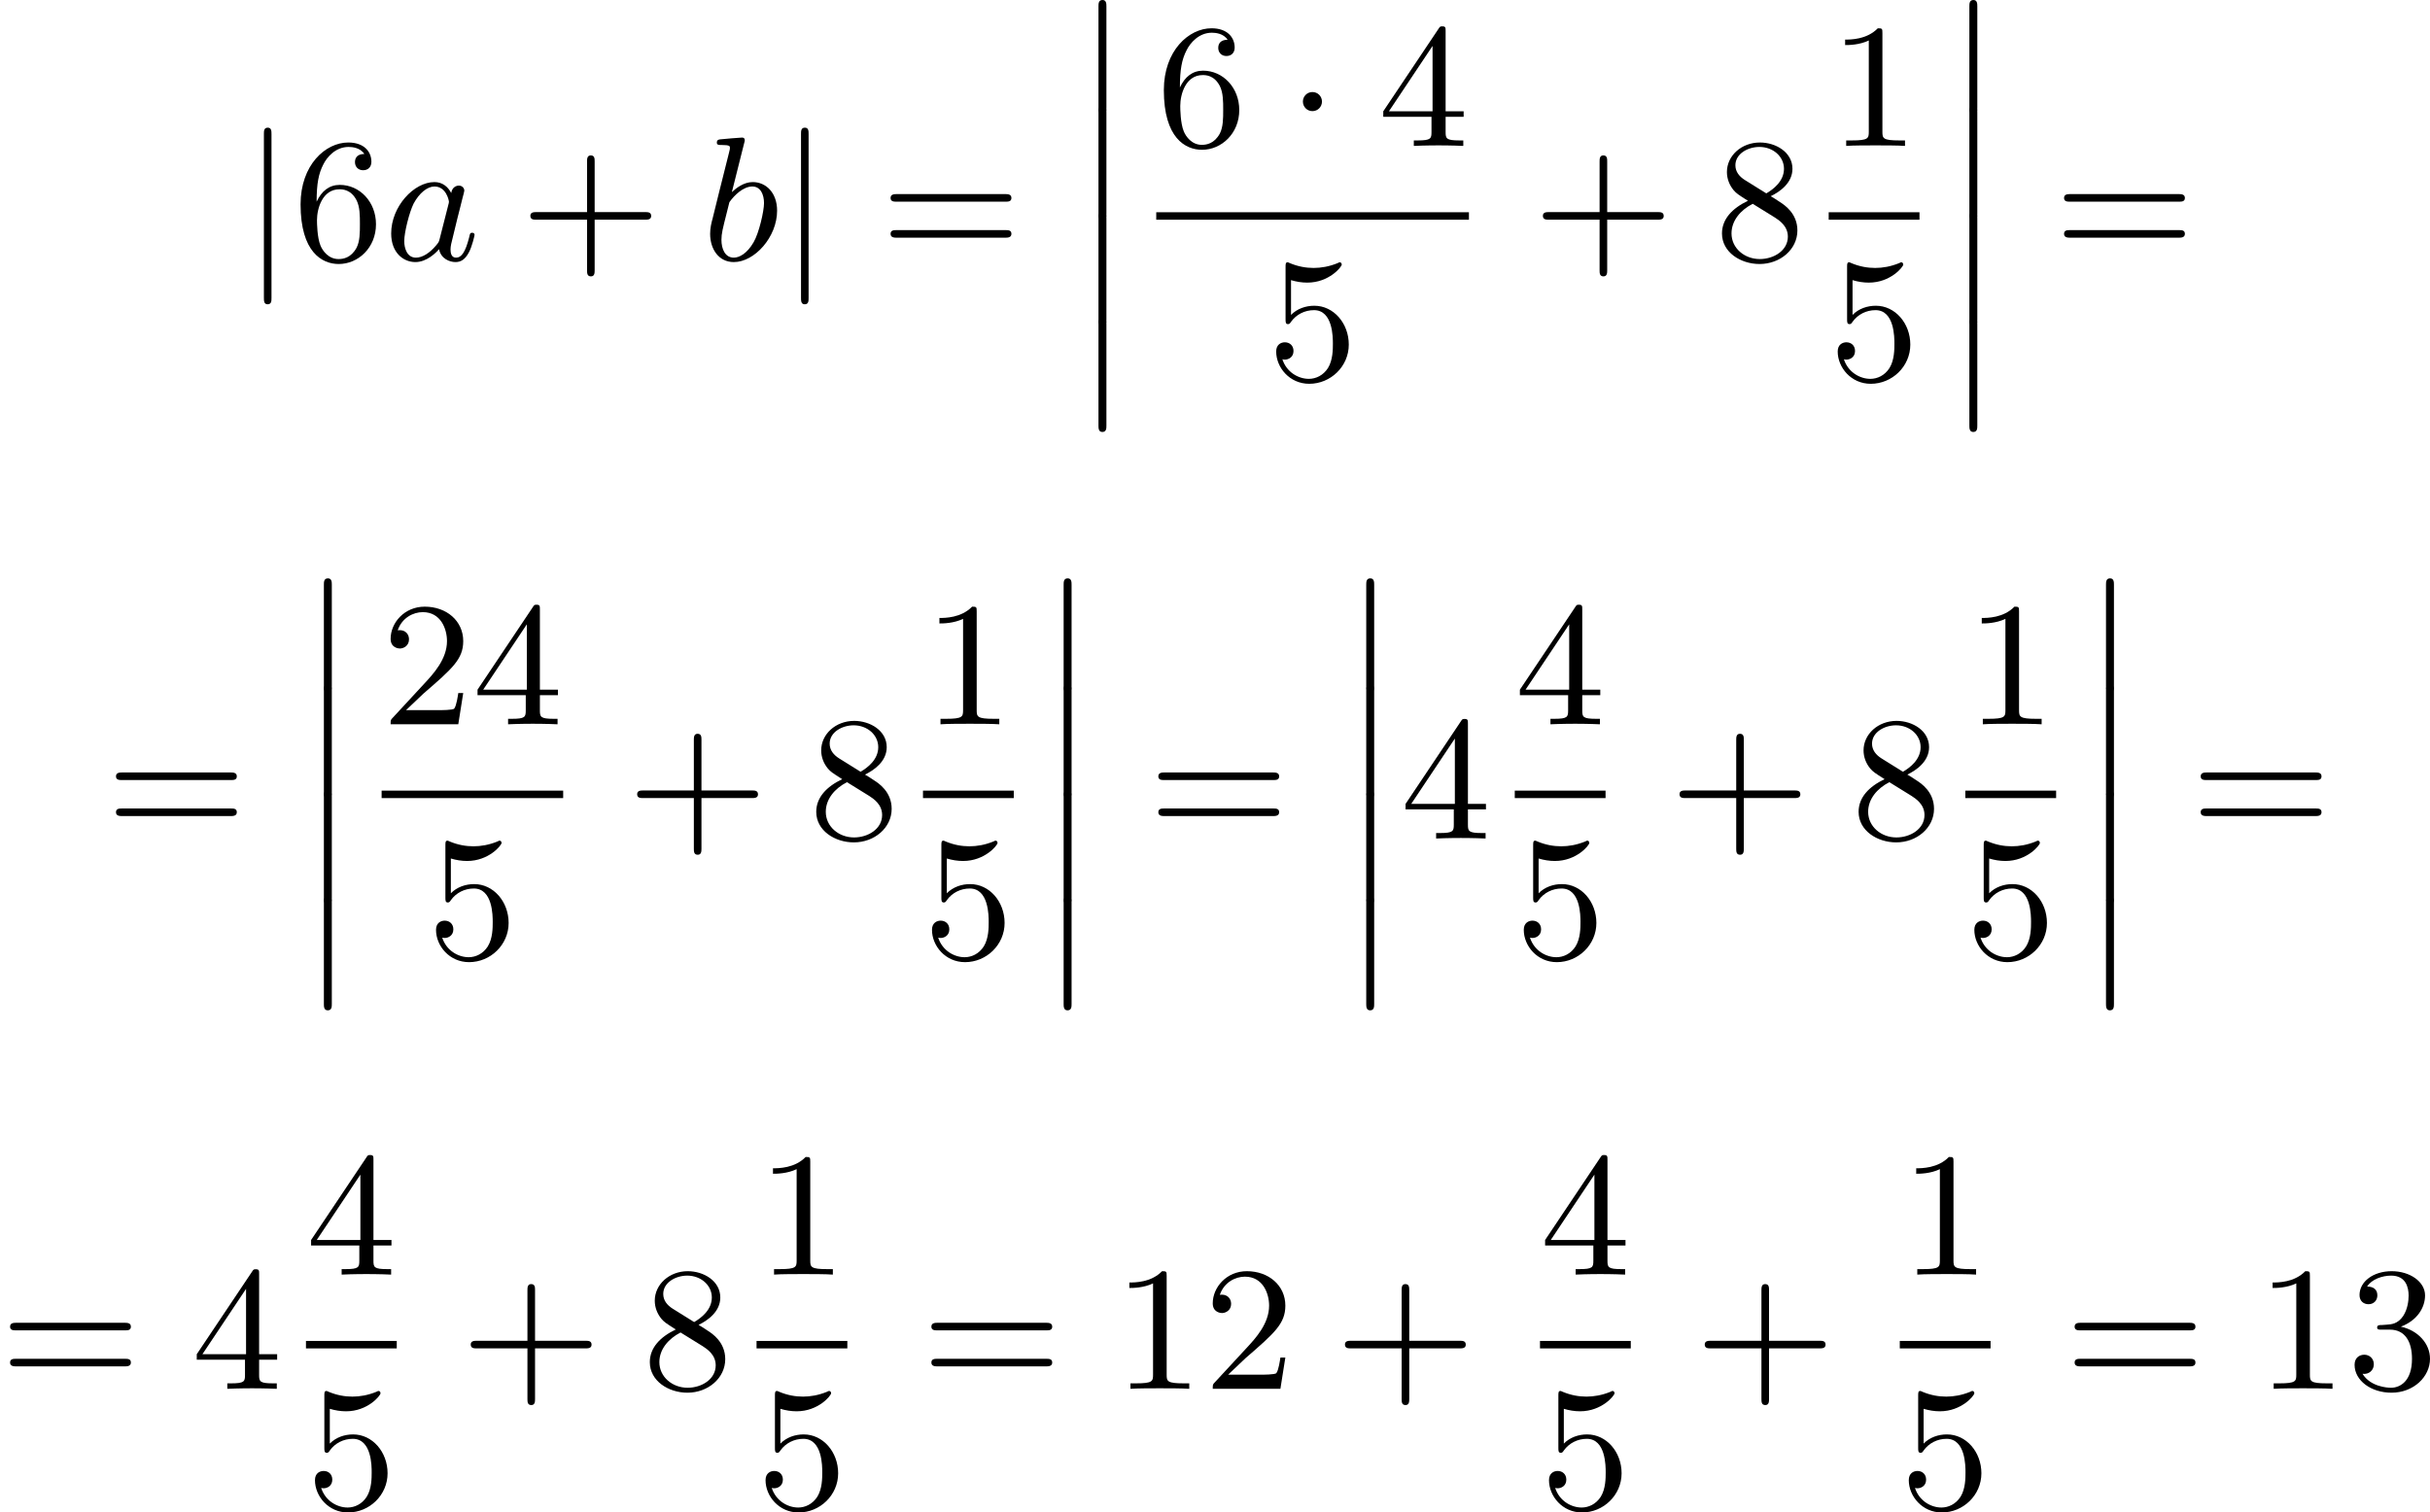 <?xml version='1.0' encoding='UTF-8'?>
<!-- This file was generated by dvisvgm 2.13.3 -->
<svg version='1.1' xmlns='http://www.w3.org/2000/svg' xmlns:xlink='http://www.w3.org/1999/xlink' width='246.678pt' height='153.58pt' viewBox='386.504 700.41 246.678 153.58'>
<defs>
<path id='g0-12' d='M1.739 .126C1.739-.009 1.739-.206 1.542-.206C1.336-.206 1.336-.018 1.336 .126V5.254C1.336 5.389 1.336 5.586 1.533 5.586C1.739 5.586 1.739 5.398 1.739 5.254V.126Z'/>
<path id='g2-97' d='M3.425-3.407C3.255-3.73 2.977-3.963 2.573-3.963C1.533-3.963 .377-2.726 .377-1.354C.377-.368 1.004 .099 1.605 .099C2.188 .099 2.663-.386 2.806-.556C2.905-.063 3.353 .099 3.64 .099C3.9 .099 4.125-.018 4.322-.395C4.483-.69 4.609-1.246 4.609-1.282C4.609-1.327 4.582-1.39 4.492-1.39C4.385-1.39 4.376-1.345 4.34-1.175C4.142-.395 3.945-.126 3.667-.126C3.443-.126 3.389-.341 3.389-.538C3.389-.708 3.434-.888 3.515-1.201L3.739-2.125C3.802-2.349 3.963-3.022 3.999-3.156C4.035-3.282 4.089-3.497 4.089-3.524C4.089-3.667 3.972-3.784 3.811-3.784C3.694-3.784 3.47-3.712 3.425-3.407ZM2.842-1.094C2.798-.924 2.798-.915 2.654-.744C2.331-.359 1.964-.126 1.632-.126C1.193-.126 1.04-.583 1.04-.968C1.04-1.408 1.3-2.439 1.515-2.869C1.802-3.407 2.215-3.739 2.573-3.739C3.174-3.739 3.309-3.022 3.309-2.959C3.309-2.914 3.291-2.86 3.282-2.824L2.842-1.094Z'/>
<path id='g2-98' d='M2.143-5.918C2.179-6.043 2.179-6.061 2.179-6.097C2.179-6.178 2.125-6.223 2.044-6.223C1.919-6.223 1.13-6.151 .95-6.133C.861-6.124 .762-6.115 .762-5.963C.762-5.846 .861-5.846 1.004-5.846C1.426-5.846 1.426-5.783 1.426-5.703C1.426-5.649 1.426-5.631 1.363-5.389L.888-3.497C.762-2.995 .646-2.537 .547-2.116C.484-1.892 .421-1.623 .421-1.336C.421-.565 .852 .099 1.623 .099C2.672 .099 3.82-1.166 3.82-2.511C3.82-3.425 3.255-3.963 2.582-3.963C2.125-3.963 1.731-3.649 1.524-3.452L2.143-5.918ZM1.399-2.941C1.65-3.3 2.107-3.739 2.564-3.739C2.986-3.739 3.156-3.318 3.156-2.896C3.156-2.493 2.905-1.381 2.627-.906C2.295-.332 1.901-.126 1.623-.126C1.175-.126 .995-.574 .995-1.031C.995-1.345 1.058-1.587 1.264-2.403L1.399-2.941Z'/>
<path id='g5-43' d='M6.33-2.053C6.456-2.053 6.644-2.053 6.644-2.242C6.644-2.439 6.474-2.439 6.33-2.439H3.775V-5.003C3.775-5.147 3.775-5.317 3.578-5.317C3.389-5.317 3.389-5.129 3.389-5.003V-2.439H.825C.699-2.439 .511-2.439 .511-2.251C.511-2.053 .681-2.053 .825-2.053H3.389V.511C3.389 .655 3.389 .825 3.587 .825C3.775 .825 3.775 .637 3.775 .511V-2.053H6.33Z'/>
<path id='g5-49' d='M2.726-5.73C2.726-5.954 2.717-5.972 2.493-5.972C1.937-5.398 1.112-5.398 .834-5.398V-5.12C1.004-5.12 1.551-5.12 2.035-5.353V-.717C2.035-.386 2.008-.278 1.175-.278H.888V0C1.21-.027 2.008-.027 2.376-.027S3.551-.027 3.873 0V-.278H3.587C2.753-.278 2.726-.386 2.726-.717V-5.73Z'/>
<path id='g5-50' d='M4.142-1.587H3.891C3.873-1.47 3.802-.941 3.685-.798C3.631-.717 3.013-.717 2.833-.717H1.237L2.125-1.56C3.596-2.833 4.142-3.309 4.142-4.223C4.142-5.254 3.291-5.972 2.188-5.972C1.157-5.972 .457-5.156 .457-4.34C.457-3.891 .843-3.847 .924-3.847C1.121-3.847 1.39-3.99 1.39-4.313C1.39-4.582 1.201-4.779 .924-4.779C.879-4.779 .852-4.779 .816-4.77C1.031-5.407 1.605-5.694 2.089-5.694C3.004-5.694 3.318-4.842 3.318-4.223C3.318-3.309 2.627-2.564 2.197-2.098L.556-.323C.457-.224 .457-.206 .457 0H3.891L4.142-1.587Z'/>
<path id='g5-51' d='M2.735-3.156C3.569-3.47 3.963-4.125 3.963-4.743C3.963-5.434 3.201-5.972 2.268-5.972S.637-5.443 .637-4.761C.637-4.465 .834-4.295 1.094-4.295S1.542-4.483 1.542-4.743C1.542-5.057 1.327-5.192 1.022-5.192C1.255-5.568 1.802-5.747 2.242-5.747C2.986-5.747 3.129-5.156 3.129-4.734C3.129-4.465 3.075-4.035 2.851-3.694C2.573-3.291 2.26-3.273 2-3.255C1.775-3.237 1.757-3.237 1.686-3.237C1.605-3.228 1.533-3.219 1.533-3.12C1.533-3.004 1.605-3.004 1.757-3.004H2.179C2.959-3.004 3.3-2.376 3.3-1.524C3.3-.377 2.69-.054 2.233-.054C2.062-.054 1.193-.099 .789-.762C1.112-.717 1.363-.941 1.363-1.246C1.363-1.542 1.139-1.731 .879-1.731C.655-1.731 .386-1.596 .386-1.219C.386-.421 1.219 .197 2.26 .197C3.38 .197 4.214-.61 4.214-1.524C4.214-2.304 3.596-2.968 2.735-3.156Z'/>
<path id='g5-52' d='M.26-1.757V-1.479H2.708V-.708C2.708-.377 2.681-.278 2.008-.278H1.811V0C2.376-.027 3.004-.027 3.067-.027C3.111-.027 3.757-.027 4.322 0V-.278H4.125C3.452-.278 3.425-.377 3.425-.708V-1.479H4.34V-1.757H3.425V-5.828C3.425-6.007 3.425-6.07 3.255-6.07C3.147-6.07 3.138-6.061 3.058-5.936L.26-1.757ZM.547-1.757L2.762-5.075V-1.757H.547Z'/>
<path id='g5-53' d='M.933-3.093C.933-2.932 .933-2.833 1.058-2.833C1.13-2.833 1.157-2.869 1.21-2.95C1.479-3.327 1.91-3.542 2.376-3.542C3.335-3.542 3.335-2.161 3.335-1.838C3.335-1.56 3.335-1.004 3.084-.601C2.842-.224 2.466-.054 2.116-.054C1.587-.054 .986-.386 .771-1.049C.78-1.049 .834-1.031 .897-1.031C1.076-1.031 1.336-1.148 1.336-1.47C1.336-1.748 1.139-1.91 .897-1.91C.708-1.91 .457-1.802 .457-1.444C.457-.628 1.139 .197 2.134 .197C3.219 .197 4.142-.681 4.142-1.793C4.142-2.878 3.371-3.766 2.394-3.766C1.964-3.766 1.524-3.622 1.21-3.3V-5.066C1.479-4.985 1.757-4.94 2.035-4.94C3.138-4.94 3.784-5.738 3.784-5.855C3.784-5.936 3.73-5.972 3.685-5.972C3.667-5.972 3.649-5.972 3.569-5.927C3.147-5.756 2.735-5.685 2.358-5.685C1.973-5.685 1.569-5.756 1.157-5.927C1.067-5.972 1.049-5.972 1.04-5.972C.933-5.972 .933-5.882 .933-5.73V-3.093Z'/>
<path id='g5-54' d='M1.201-2.968C1.201-3.882 1.3-4.394 1.542-4.86C1.722-5.227 2.161-5.747 2.824-5.747C3.004-5.747 3.416-5.712 3.622-5.389C3.291-5.389 3.147-5.218 3.147-4.976C3.147-4.743 3.309-4.564 3.56-4.564S3.981-4.725 3.981-4.994C3.981-5.496 3.622-5.972 2.806-5.972C1.65-5.972 .386-4.833 .386-2.833C.386-.403 1.479 .197 2.322 .197C3.318 .197 4.214-.637 4.214-1.82C4.214-2.959 3.389-3.82 2.376-3.82C1.838-3.82 1.453-3.506 1.201-2.968ZM2.313-.054C1.802-.054 1.506-.475 1.399-.735C1.228-1.139 1.219-1.883 1.219-2.026C1.219-2.627 1.497-3.596 2.358-3.596C2.502-3.596 2.941-3.596 3.228-3.04C3.398-2.699 3.398-2.26 3.398-1.829S3.398-.959 3.228-.628C2.95-.117 2.555-.054 2.313-.054Z'/>
<path id='g5-56' d='M1.542-4.071C1.273-4.241 1.067-4.483 1.067-4.815C1.067-5.398 1.695-5.747 2.286-5.747C2.977-5.747 3.533-5.263 3.533-4.636S2.995-3.596 2.636-3.389L1.542-4.071ZM2.86-3.246C3.309-3.461 3.963-3.909 3.963-4.636C3.963-5.478 3.12-5.972 2.313-5.972C1.372-5.972 .637-5.299 .637-4.474C.637-4.133 .762-3.811 .977-3.551C1.13-3.38 1.184-3.344 1.704-3.013C.915-2.636 .386-2.089 .386-1.354C.386-.403 1.327 .197 2.295 .197C3.335 .197 4.214-.538 4.214-1.506C4.214-2.376 3.551-2.806 3.327-2.95C3.228-3.022 2.968-3.183 2.86-3.246ZM1.946-2.86L3.075-2.161C3.282-2.026 3.73-1.739 3.73-1.193C3.73-.484 3.013-.054 2.304-.054C1.524-.054 .87-.61 .87-1.354C.87-2 1.318-2.537 1.946-2.86Z'/>
<path id='g5-61' d='M6.348-2.968C6.474-2.968 6.644-2.968 6.644-3.156C6.644-3.353 6.447-3.353 6.312-3.353H.843C.708-3.353 .511-3.353 .511-3.156C.511-2.968 .69-2.968 .807-2.968H6.348ZM6.312-1.139C6.447-1.139 6.644-1.139 6.644-1.336C6.644-1.524 6.474-1.524 6.348-1.524H.807C.69-1.524 .511-1.524 .511-1.336C.511-1.139 .708-1.139 .843-1.139H6.312Z'/>
<path id='g1-1' d='M1.757-2.251C1.757-2.511 1.551-2.735 1.273-2.735S.789-2.511 .789-2.251S.995-1.766 1.273-1.766S1.757-1.991 1.757-2.251Z'/>
<path id='g1-106' d='M1.47-6.393C1.47-6.545 1.47-6.725 1.282-6.725C1.085-6.725 1.085-6.554 1.085-6.393V1.91C1.085 2.062 1.085 2.242 1.273 2.242C1.47 2.242 1.47 2.071 1.47 1.91V-6.393Z'/>
</defs>
<g id='page4' transform='matrix(2 0 0 2 0 0)'>
<use x='205.562' y='363.412' xlink:href='#g1-106'/>
<use x='208.122' y='363.412' xlink:href='#g5-54'/>
<use x='212.73' y='363.412' xlink:href='#g2-97'/>
<use x='219.66' y='363.412' xlink:href='#g5-43'/>
<use x='228.875' y='363.412' xlink:href='#g2-98'/>
<use x='232.824' y='363.412' xlink:href='#g1-106'/>
<use x='237.944' y='363.412' xlink:href='#g5-61'/>
<use x='247.671' y='350.411' xlink:href='#g0-12'/>
<use x='247.671' y='355.791' xlink:href='#g0-12'/>
<use x='247.671' y='361.171' xlink:href='#g0-12'/>
<use x='247.671' y='366.551' xlink:href='#g0-12'/>
<use x='251.939' y='357.613' xlink:href='#g5-54'/>
<use x='258.594' y='357.613' xlink:href='#g1-1'/>
<use x='263.202' y='357.613' xlink:href='#g5-52'/>
<rect x='251.939' y='360.981' height='.379' width='15.871'/>
<use x='257.57' y='369.494' xlink:href='#g5-53'/>
<use x='271.053' y='363.412' xlink:href='#g5-43'/>
<use x='280.268' y='363.412' xlink:href='#g5-56'/>
<use x='286.071' y='357.613' xlink:href='#g5-49'/>
<rect x='286.071' y='360.981' height='.379' width='4.608'/>
<use x='286.071' y='369.494' xlink:href='#g5-53'/>
<use x='291.875' y='350.411' xlink:href='#g0-12'/>
<use x='291.875' y='355.791' xlink:href='#g0-12'/>
<use x='291.875' y='361.171' xlink:href='#g0-12'/>
<use x='291.875' y='366.551' xlink:href='#g0-12'/>
<use x='297.506' y='363.412' xlink:href='#g5-61'/>
<use x='198.628' y='392.777' xlink:href='#g5-61'/>
<use x='208.355' y='379.775' xlink:href='#g0-12'/>
<use x='208.355' y='385.155' xlink:href='#g0-12'/>
<use x='208.355' y='390.535' xlink:href='#g0-12'/>
<use x='208.355' y='395.915' xlink:href='#g0-12'/>
<use x='212.622' y='386.978' xlink:href='#g5-50'/>
<use x='217.23' y='386.978' xlink:href='#g5-52'/>
<rect x='212.622' y='390.346' height='.379' width='9.215'/>
<use x='214.926' y='398.858' xlink:href='#g5-53'/>
<use x='225.081' y='392.777' xlink:href='#g5-43'/>
<use x='234.296' y='392.777' xlink:href='#g5-56'/>
<use x='240.1' y='386.978' xlink:href='#g5-49'/>
<rect x='240.1' y='390.346' height='.379' width='4.608'/>
<use x='240.1' y='398.858' xlink:href='#g5-53'/>
<use x='245.903' y='379.775' xlink:href='#g0-12'/>
<use x='245.903' y='385.155' xlink:href='#g0-12'/>
<use x='245.903' y='390.535' xlink:href='#g0-12'/>
<use x='245.903' y='395.915' xlink:href='#g0-12'/>
<use x='251.534' y='392.777' xlink:href='#g5-61'/>
<use x='261.262' y='379.775' xlink:href='#g0-12'/>
<use x='261.262' y='385.155' xlink:href='#g0-12'/>
<use x='261.262' y='390.535' xlink:href='#g0-12'/>
<use x='261.262' y='395.915' xlink:href='#g0-12'/>
<use x='264.334' y='392.777' xlink:href='#g5-52'/>
<use x='270.137' y='386.978' xlink:href='#g5-52'/>
<rect x='270.137' y='390.346' height='.379' width='4.608'/>
<use x='270.137' y='398.858' xlink:href='#g5-53'/>
<use x='277.988' y='392.777' xlink:href='#g5-43'/>
<use x='287.203' y='392.777' xlink:href='#g5-56'/>
<use x='293.006' y='386.978' xlink:href='#g5-49'/>
<rect x='293.006' y='390.346' height='.379' width='4.608'/>
<use x='293.006' y='398.858' xlink:href='#g5-53'/>
<use x='298.81' y='379.775' xlink:href='#g0-12'/>
<use x='298.81' y='385.155' xlink:href='#g0-12'/>
<use x='298.81' y='390.535' xlink:href='#g0-12'/>
<use x='298.81' y='395.915' xlink:href='#g0-12'/>
<use x='304.441' y='392.777' xlink:href='#g5-61'/>
<use x='193.252' y='420.717' xlink:href='#g5-61'/>
<use x='202.979' y='420.717' xlink:href='#g5-52'/>
<use x='208.782' y='414.918' xlink:href='#g5-52'/>
<rect x='208.782' y='418.286' height='.379' width='4.608'/>
<use x='208.782' y='426.798' xlink:href='#g5-53'/>
<use x='216.634' y='420.717' xlink:href='#g5-43'/>
<use x='225.849' y='420.717' xlink:href='#g5-56'/>
<use x='231.652' y='414.918' xlink:href='#g5-49'/>
<rect x='231.652' y='418.286' height='.379' width='4.608'/>
<use x='231.652' y='426.798' xlink:href='#g5-53'/>
<use x='240.015' y='420.717' xlink:href='#g5-61'/>
<use x='249.742' y='420.717' xlink:href='#g5-49'/>
<use x='254.35' y='420.717' xlink:href='#g5-50'/>
<use x='261.006' y='420.717' xlink:href='#g5-43'/>
<use x='271.417' y='414.918' xlink:href='#g5-52'/>
<rect x='271.417' y='418.286' height='.379' width='4.608'/>
<use x='271.417' y='426.798' xlink:href='#g5-53'/>
<use x='279.268' y='420.717' xlink:href='#g5-43'/>
<use x='289.679' y='414.918' xlink:href='#g5-49'/>
<rect x='289.679' y='418.286' height='.379' width='4.608'/>
<use x='289.679' y='426.798' xlink:href='#g5-53'/>
<use x='298.042' y='420.717' xlink:href='#g5-61'/>
<use x='307.769' y='420.717' xlink:href='#g5-49'/>
<use x='312.377' y='420.717' xlink:href='#g5-51'/>
</g>
</svg>
